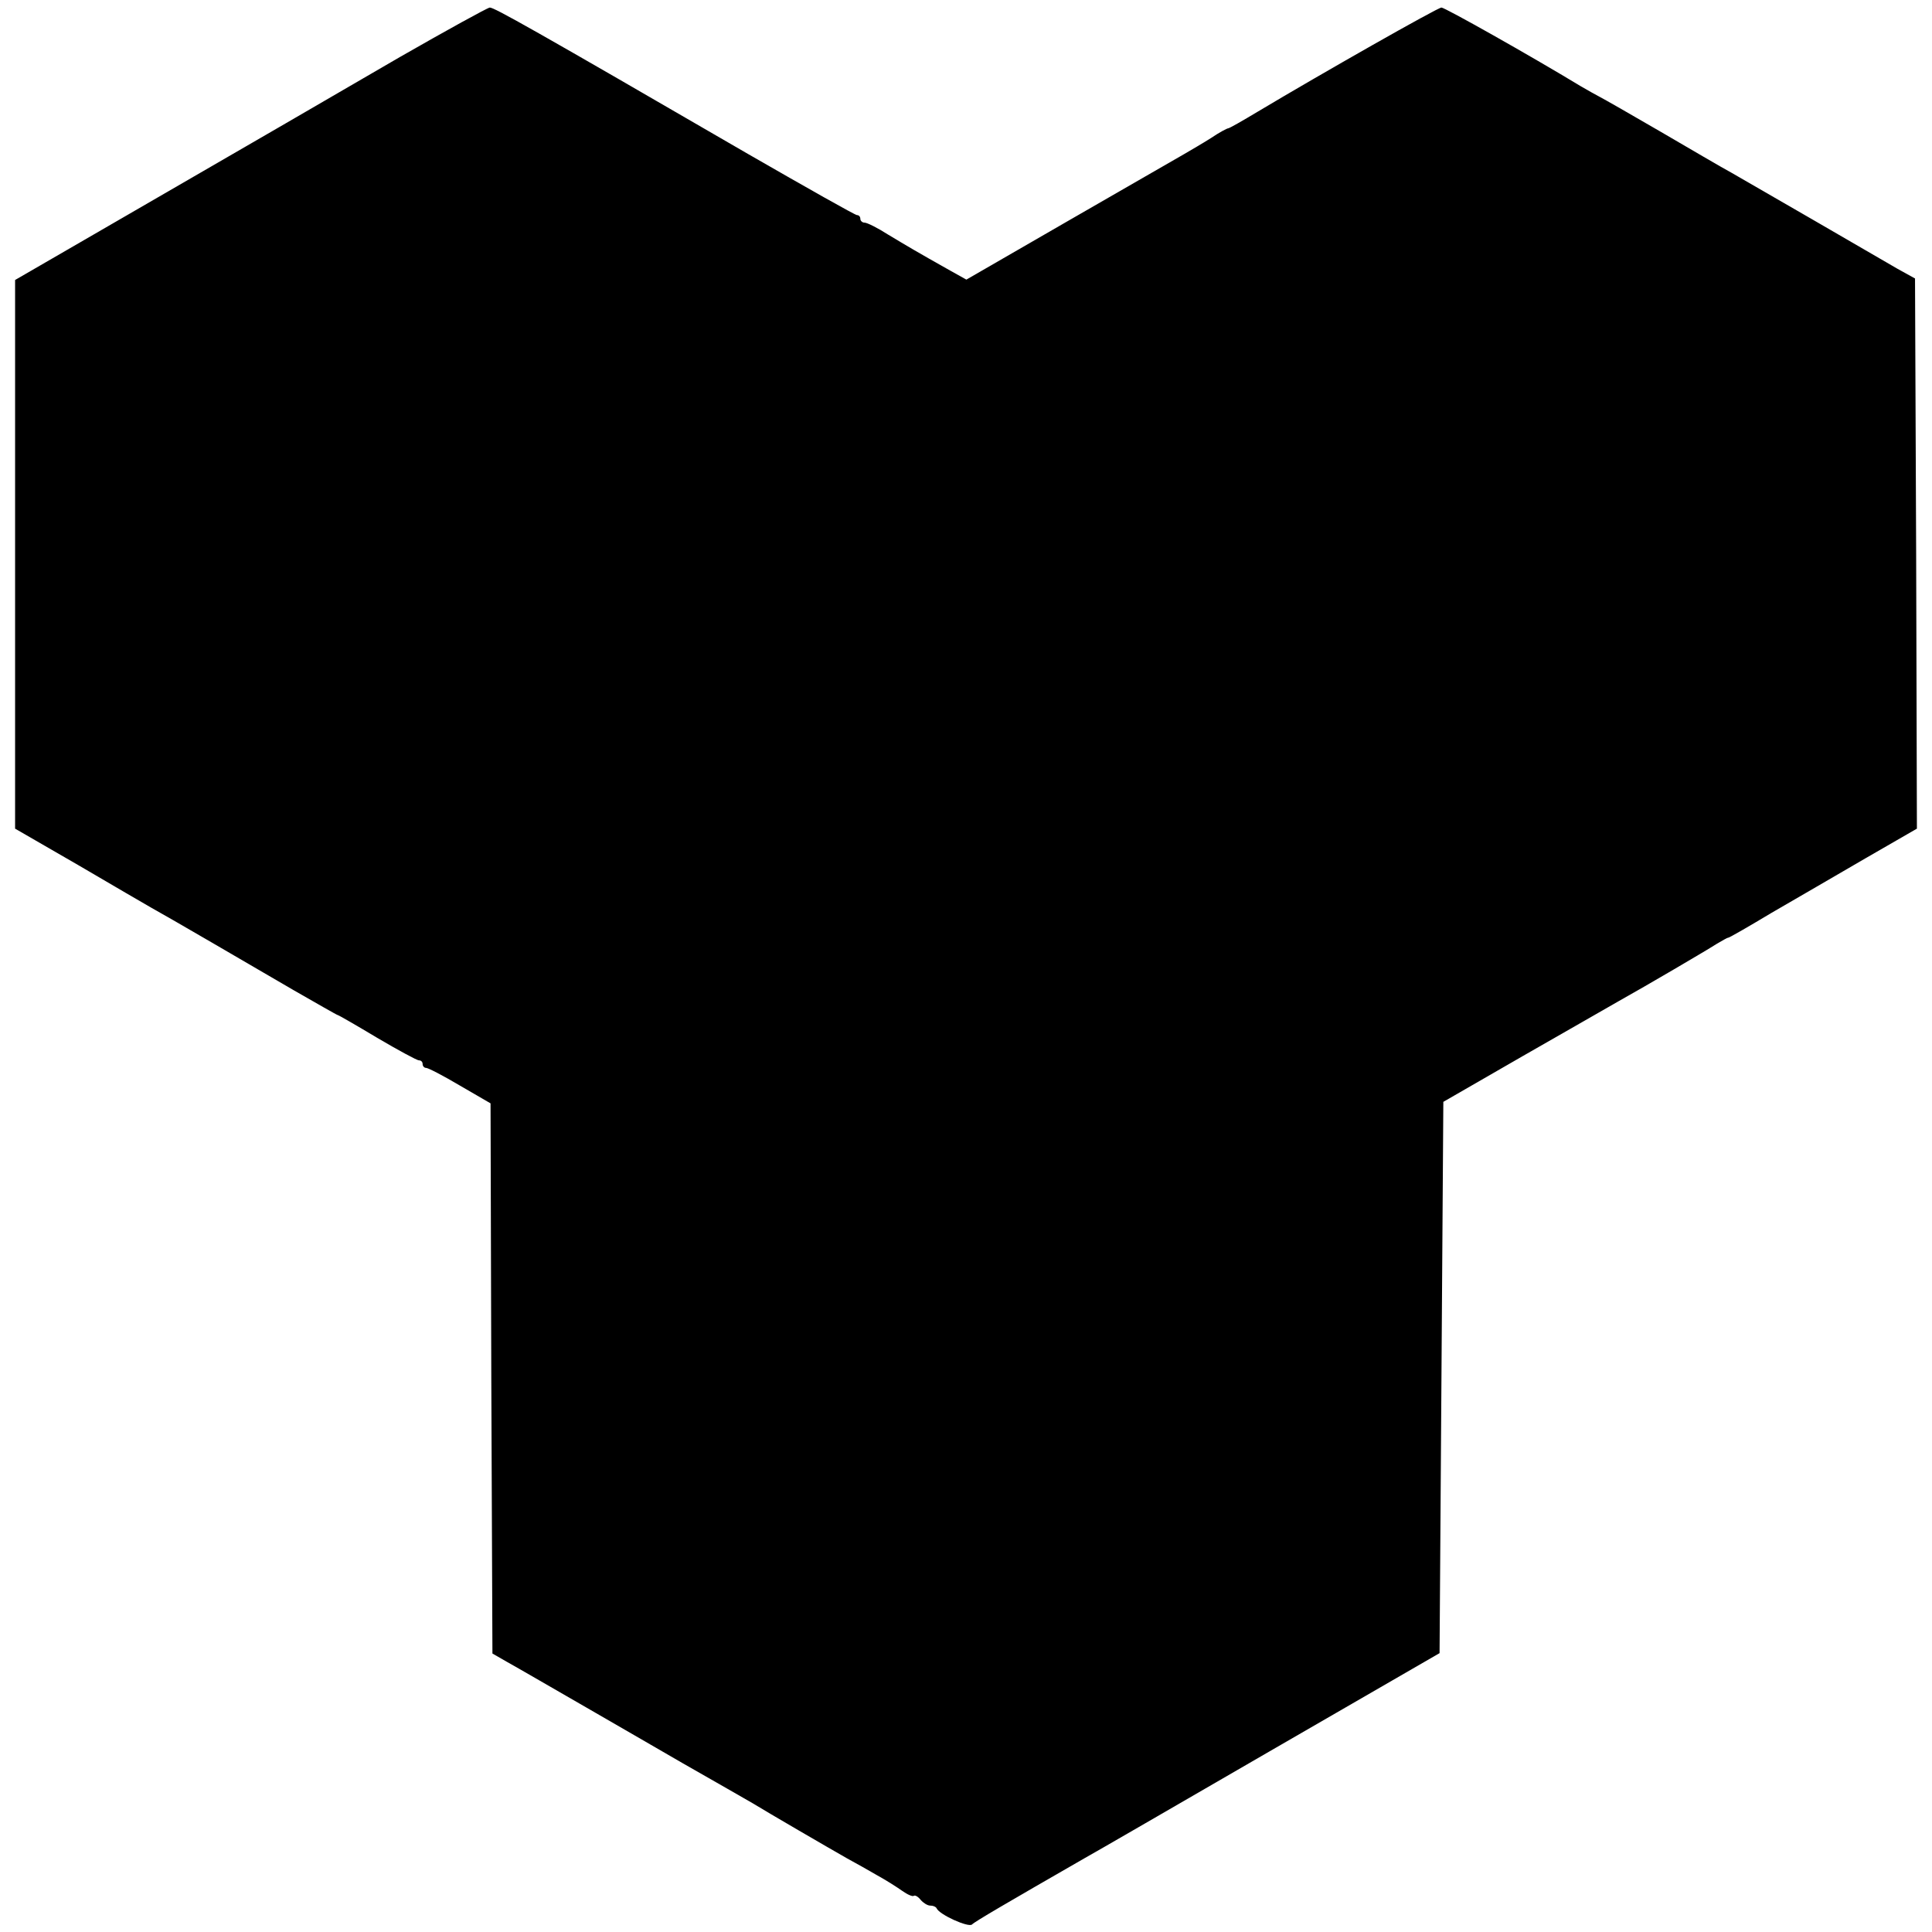 <?xml version="1.0" standalone="no"?>
<!DOCTYPE svg PUBLIC "-//W3C//DTD SVG 20010904//EN"
 "http://www.w3.org/TR/2001/REC-SVG-20010904/DTD/svg10.dtd">
<svg version="1.0" xmlns="http://www.w3.org/2000/svg"
 width="512pt" height="512pt" viewBox="0 0 512 512"
 preserveAspectRatio="xMidYMid meet">
<g transform="translate(0,512) scale(0.1,-0.1)"
fill="#000000" stroke="none">
<path d="M1060 4969 c-206 -120 -334 -194 -842 -488 l-178 -103 0 -727 0 -727
168 -97 c92 -54 178 -104 192 -112 42 -23 258 -149 378 -219 63 -36 115 -66
117 -66 2 0 49 -27 104 -60 56 -33 106 -60 111 -60 6 0 10 -4 10 -10 0 -5 4
-10 9 -10 6 0 46 -21 90 -47 l81 -47 2 -729 3 -729 40 -23 c22 -12 127 -73
233 -134 106 -61 209 -121 230 -133 95 -54 159 -91 187 -107 39 -24 199 -117
250 -146 22 -12 58 -32 80 -45 22 -12 52 -31 66 -41 14 -10 28 -16 31 -13 3 2
11 -2 18 -11 7 -8 18 -15 25 -15 8 0 15 -3 17 -7 7 -17 85 -52 94 -43 8 8 92
57 299 176 22 12 243 140 490 283 l450 260 5 730 5 731 210 121 c116 66 230
132 255 146 70 39 232 134 260 152 14 8 27 16 30 16 3 0 55 30 115 66 61 35
172 100 248 144 l137 79 -2 729 -3 729 -47 26 c-26 15 -124 72 -219 127 -95
55 -194 112 -220 127 -26 14 -111 64 -190 110 -79 46 -151 87 -159 91 -8 4
-31 17 -50 28 -137 83 -361 209 -370 209 -10 0 -318 -175 -487 -276 -40 -24
-75 -44 -78 -44 -3 0 -24 -11 -46 -26 -22 -14 -55 -33 -72 -43 -18 -10 -154
-89 -304 -175 l-272 -157 -43 24 c-89 50 -114 65 -164 95 -28 18 -56 32 -63
32 -6 0 -11 5 -11 10 0 6 -4 10 -9 10 -5 0 -134 73 -287 161 -574 333 -674
389 -686 389 -7 -1 -114 -60 -238 -131z"/>
</g>
</svg>
